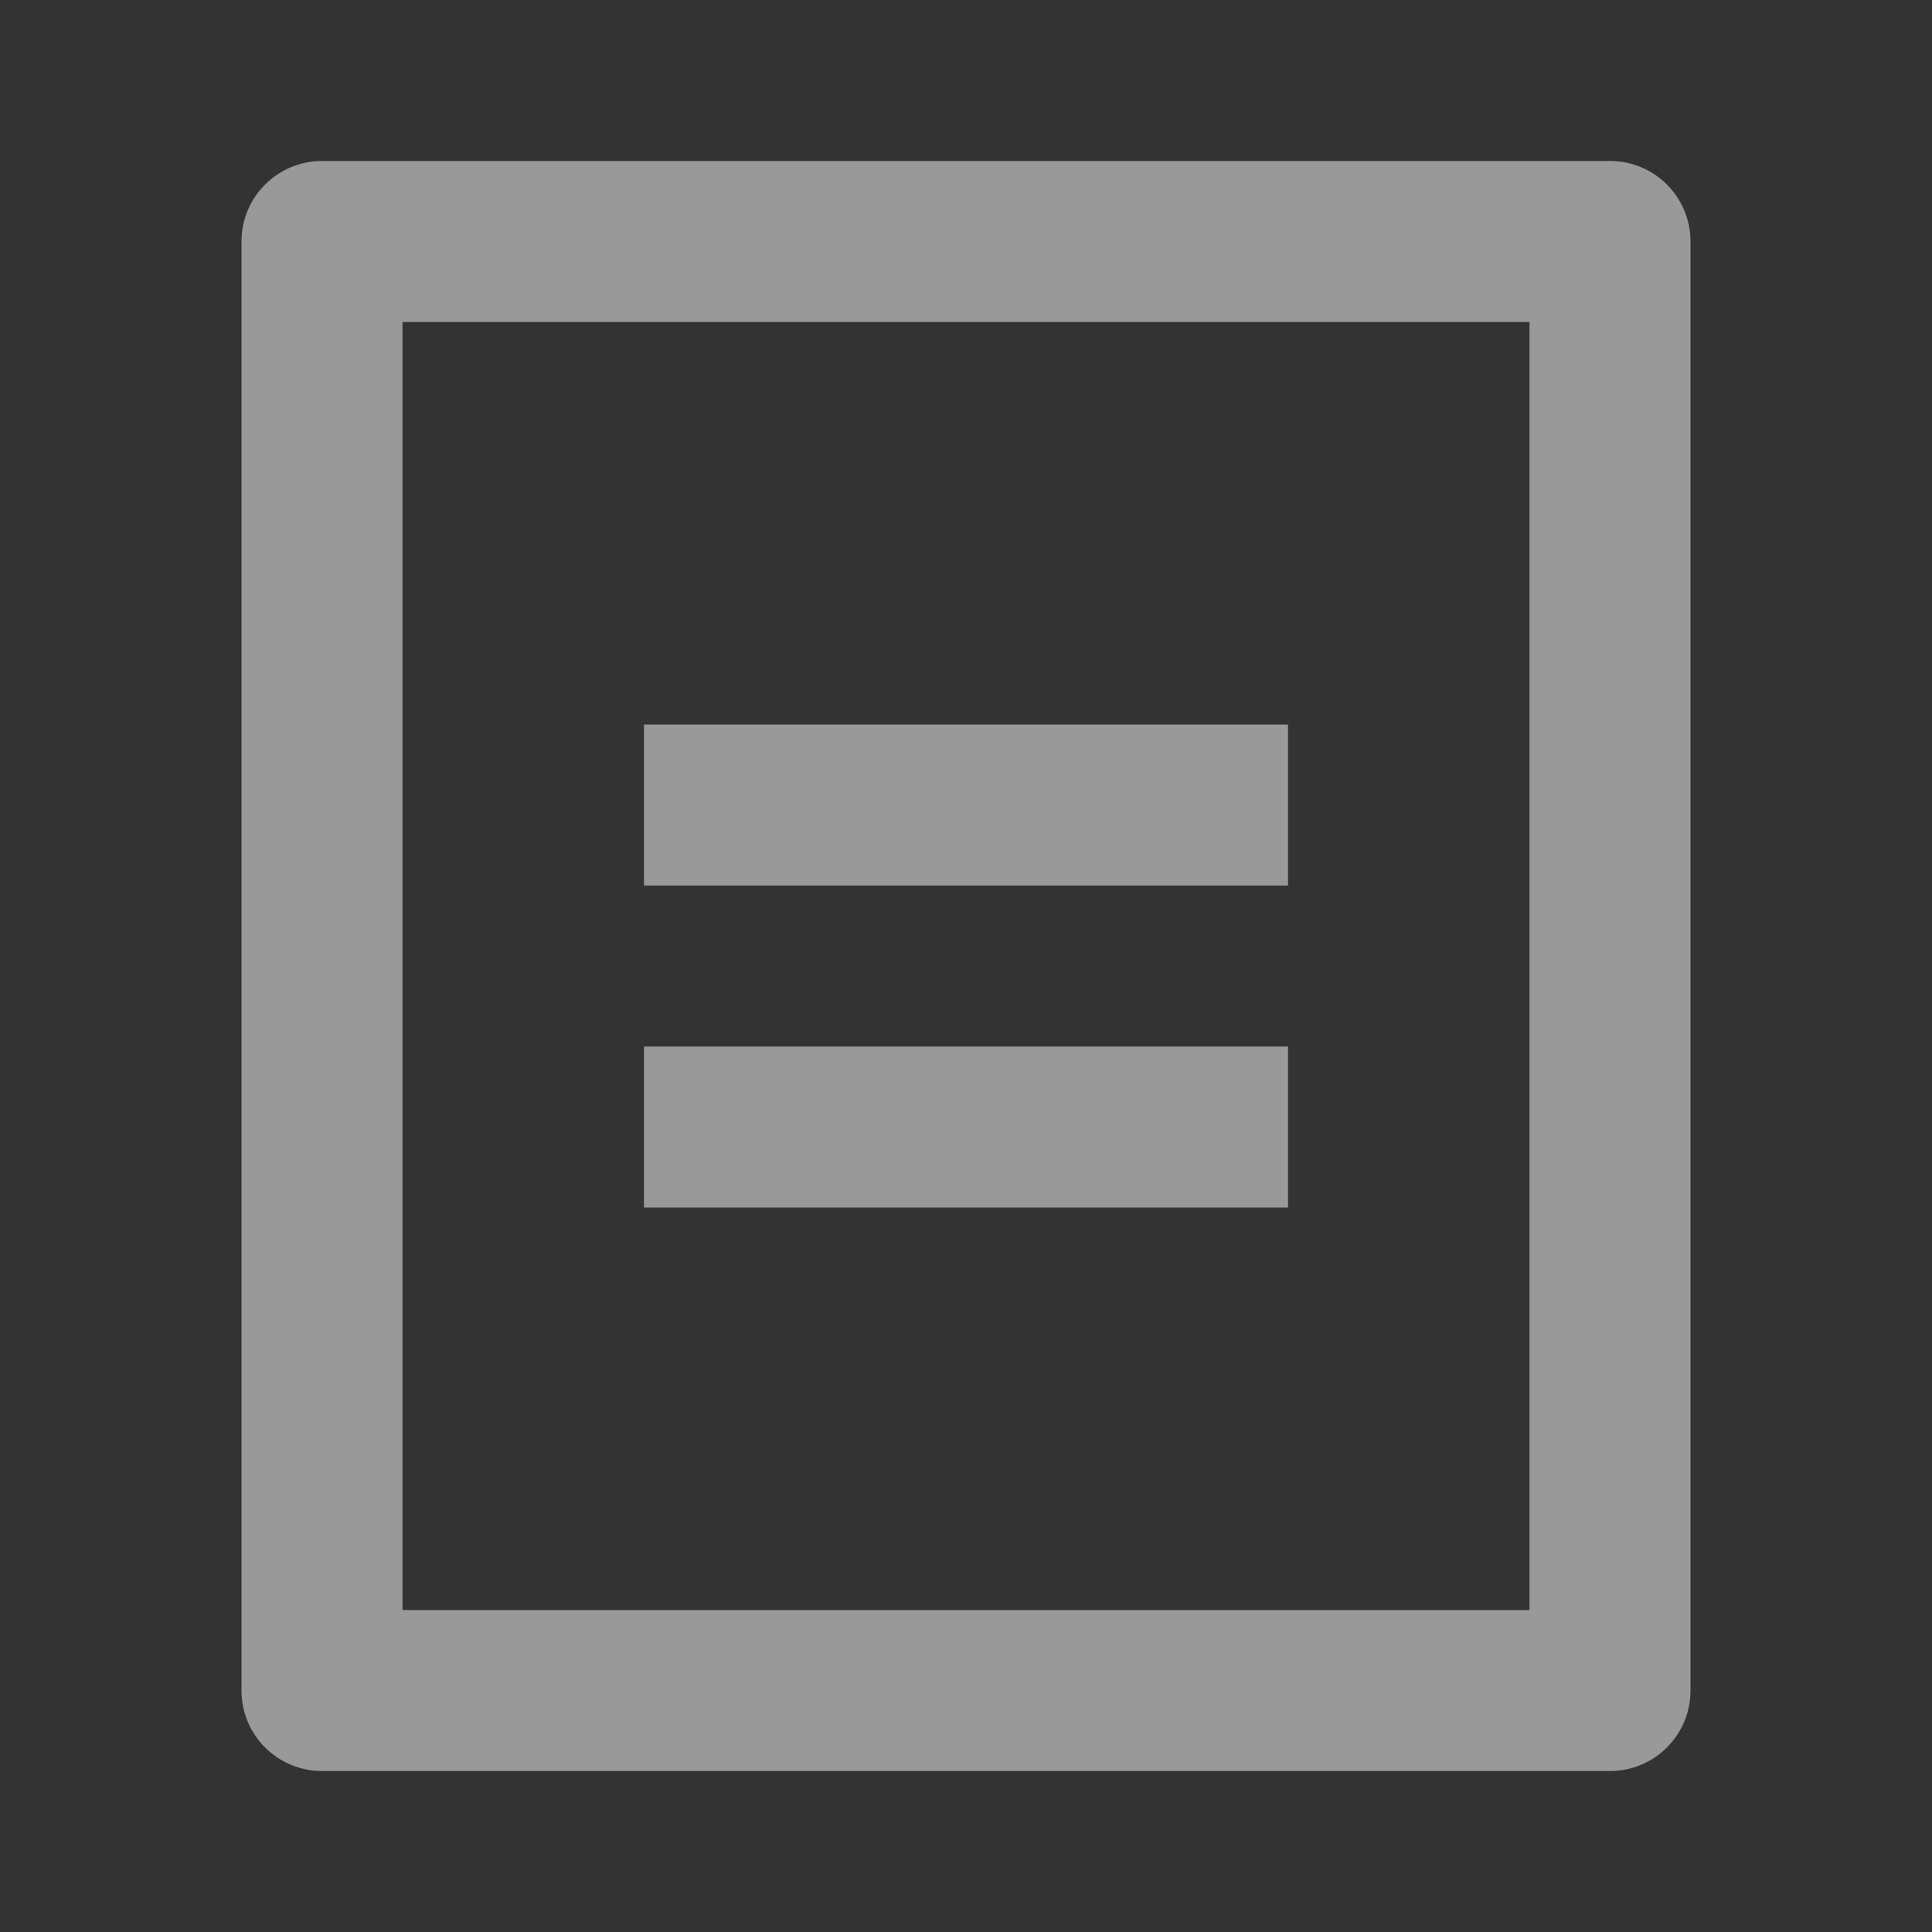 <svg width="28" height="28" viewBox="0 0 28 28" fill="none" xmlns="http://www.w3.org/2000/svg">
<rect x="0" y="0" width="28" height="28" fill="#333333" stroke="none"/>
<path opacity="0.5" d="M23.333 25.667H4.667C4.022 25.667 3.5 25.145 3.5 24.5V3.5C3.5 2.856 4.022 2.333 4.667 2.333H23.333C23.978 2.333 24.5 2.856 24.5 3.5V24.5C24.5 25.145 23.978 25.667 23.333 25.667ZM22.167 23.334V4.667H5.833V23.334H22.167ZM9.333 10.5H18.667V12.834H9.333V10.5ZM9.333 15.167H18.667V17.5H9.333V15.167Z" fill="white"/>
</svg>

